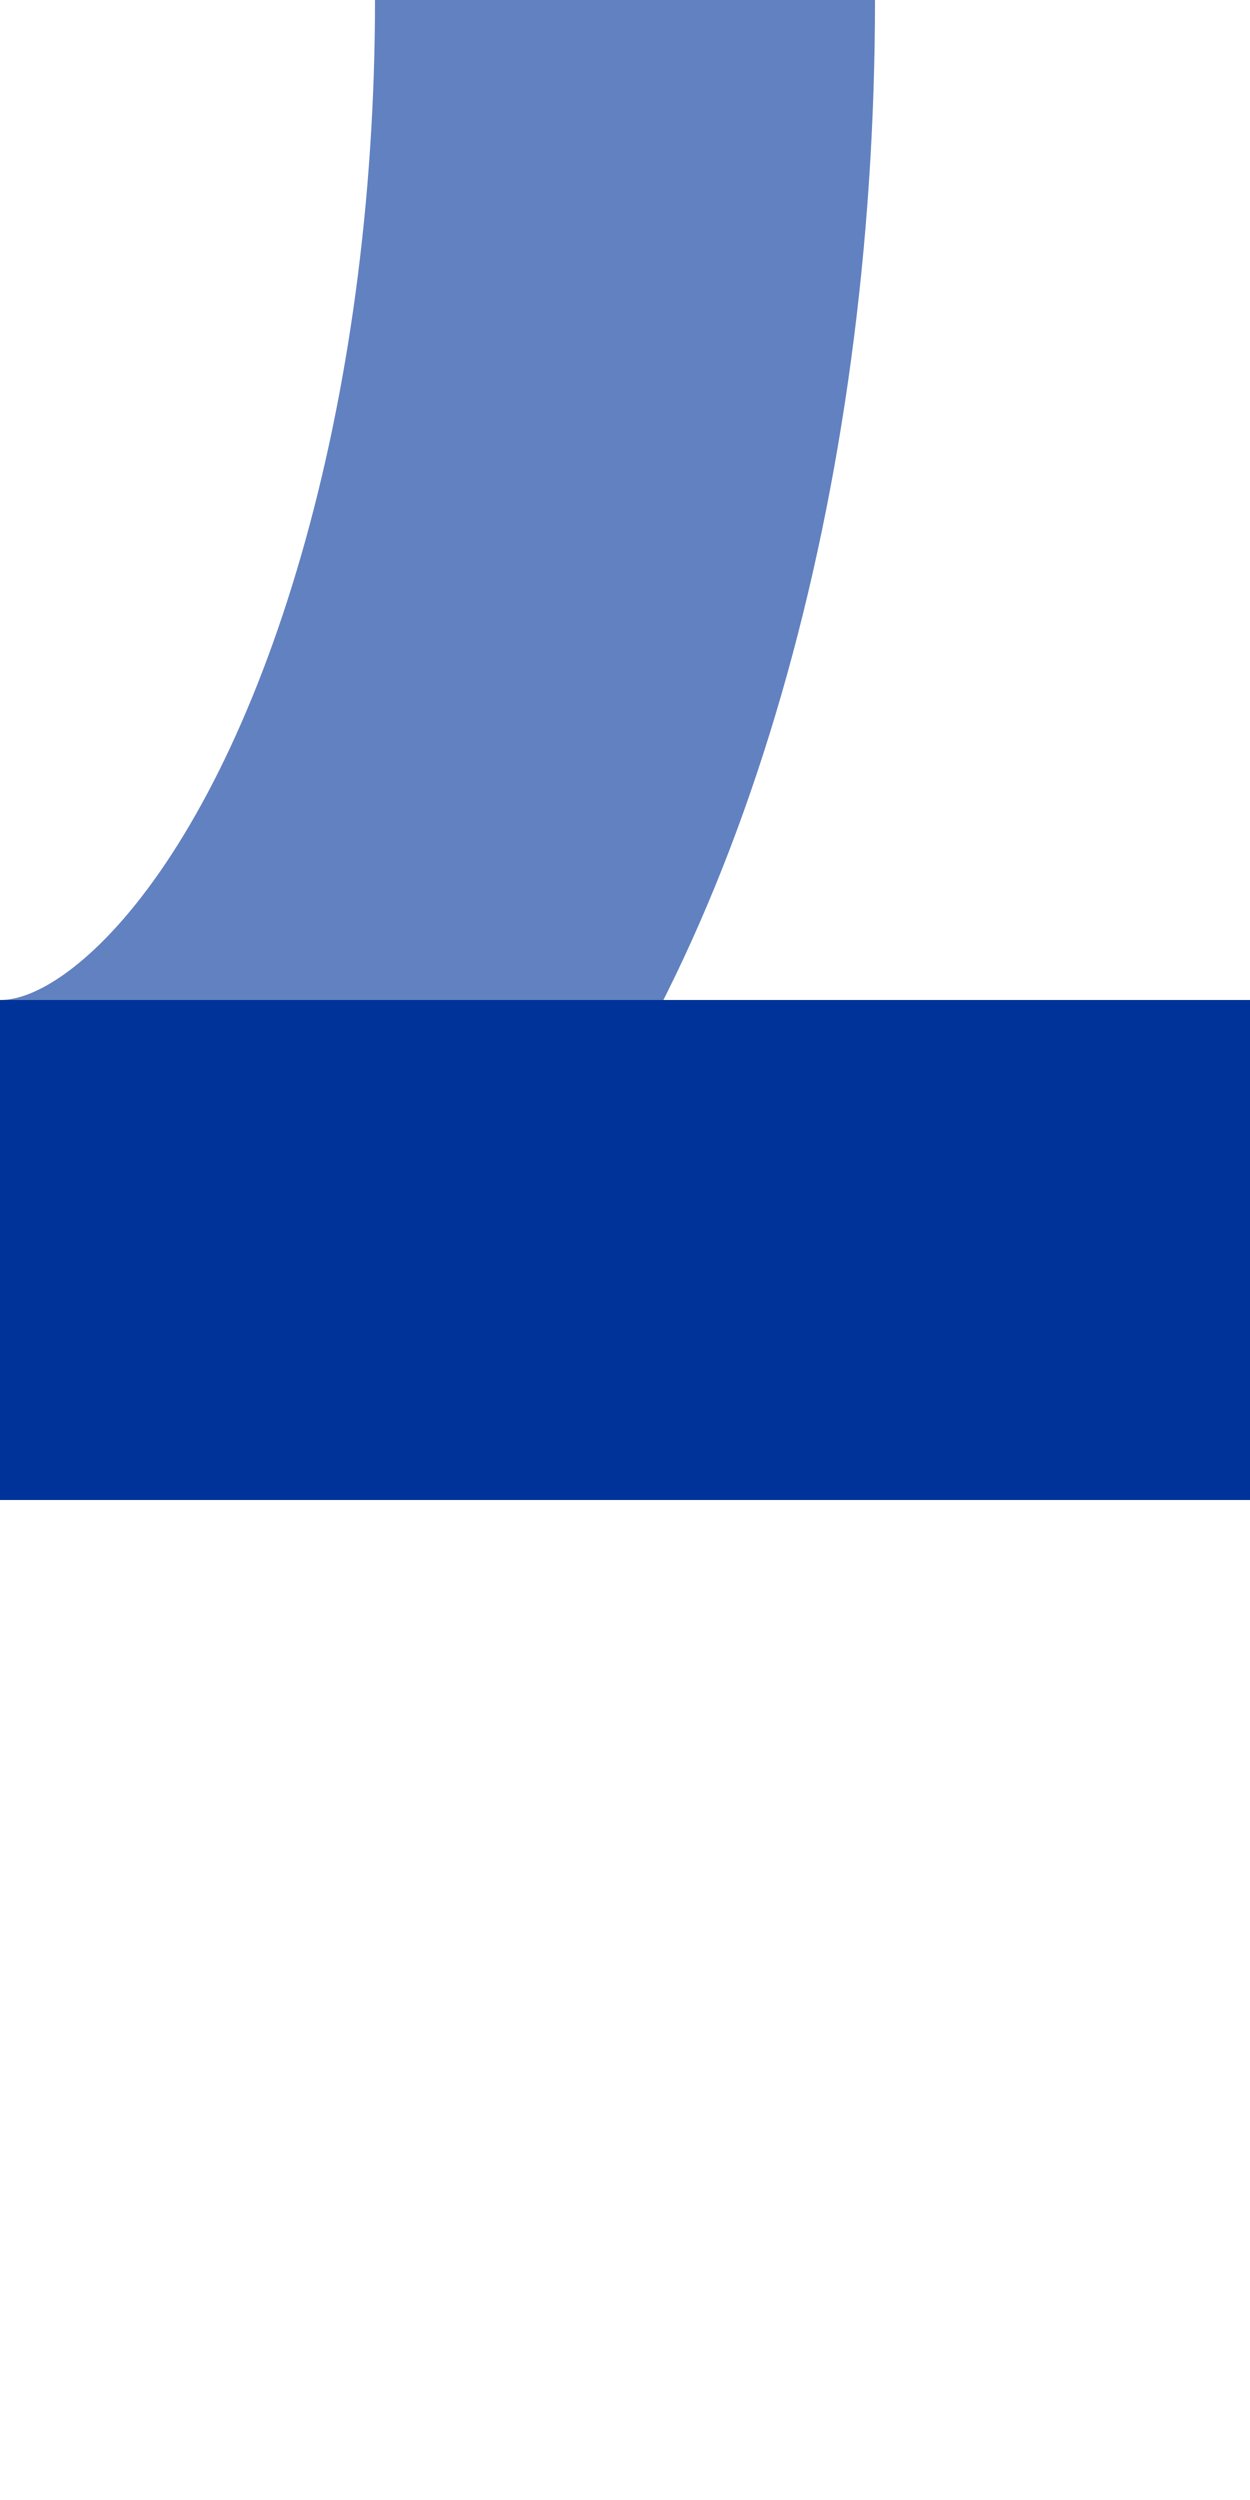 <?xml version="1.0" encoding="UTF-8" standalone="no"?>
<!-- Created by Vunz for Wikipedia -->
<svg xmlns="http://www.w3.org/2000/svg" width="250" height="500" viewBox="250 0 250 500">
  <title>uedABZqr</title>
 <g stroke-width="100" fill="none">
  <ellipse cx="250" cy="0" rx="125" ry="250" stroke="#6281C0" />
  <path d="M 250,250 H 500" stroke="#003399" />
 </g>
</svg>